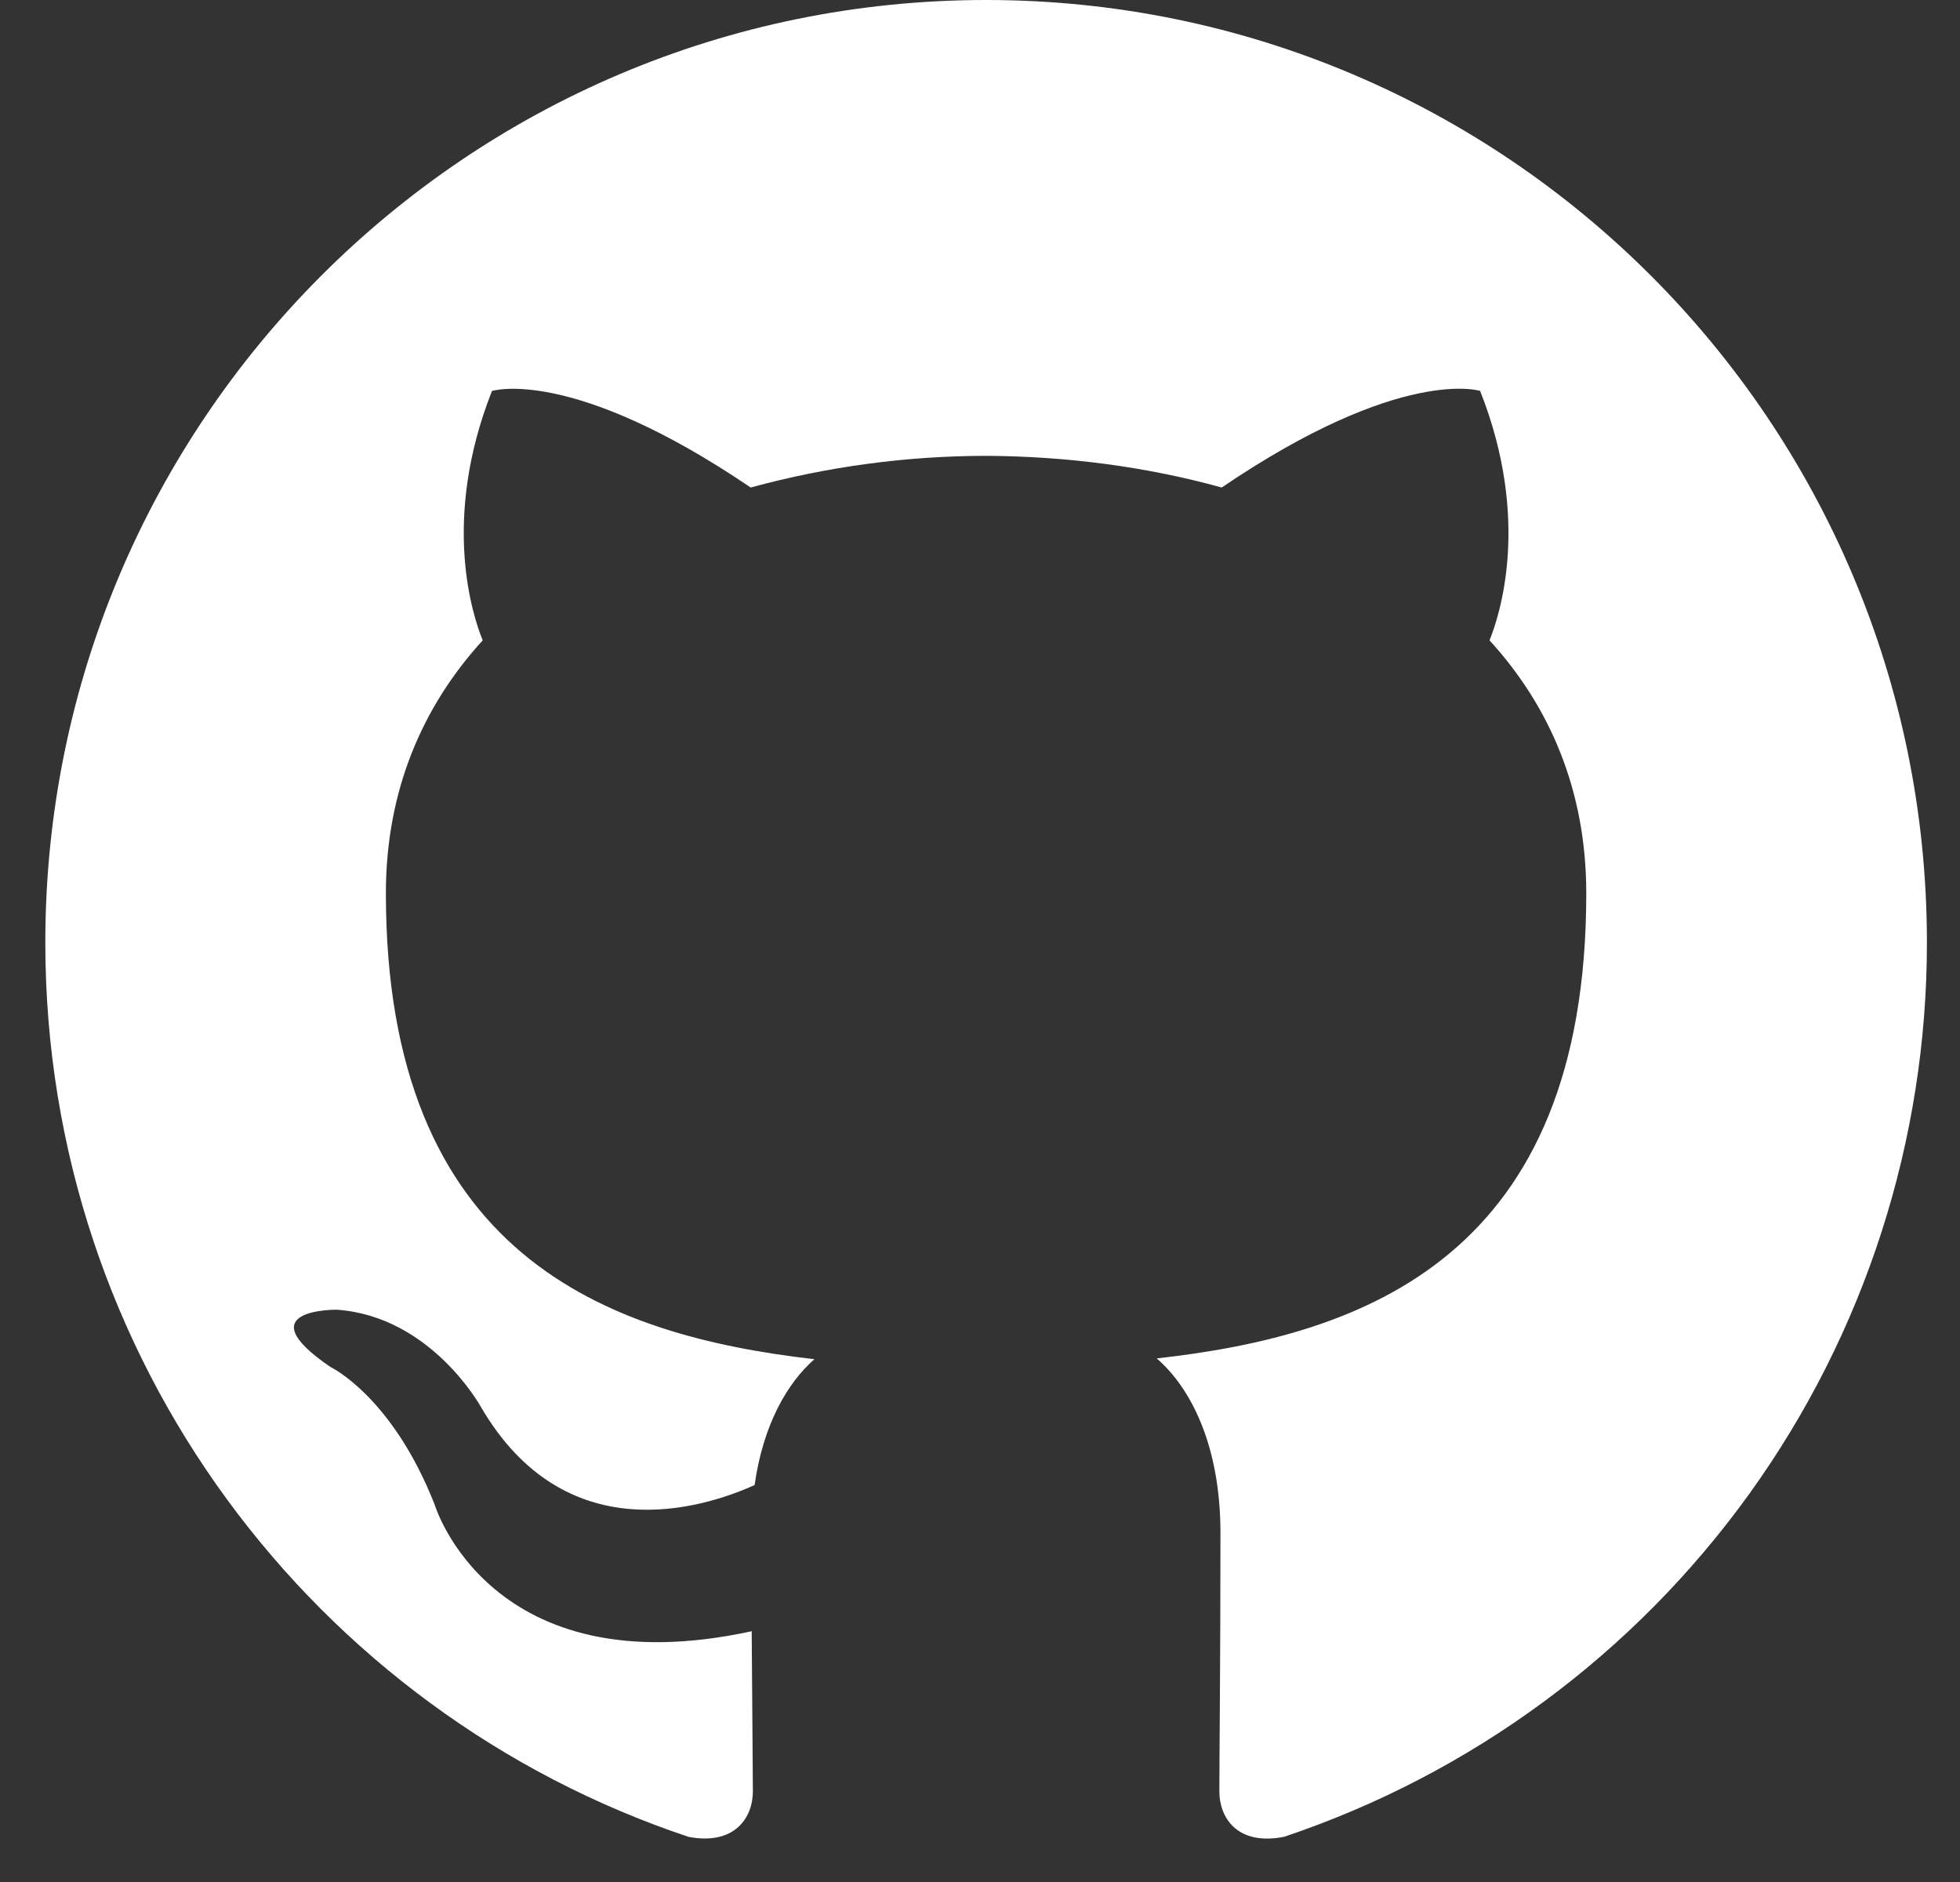 <svg width="25" height="24" viewBox="0 0 25 24" fill="none" xmlns="http://www.w3.org/2000/svg">
	<rect x="0" y="0" width="25" height="24" fill="#333333" stroke="none"/>
	<g clip-path="url(#clip0_560_8890)">
		<path fill-rule="evenodd" clip-rule="evenodd" d="M12.578 0C5.951 0 0.578 5.381 0.578 12.02C0.578 17.33 4.016 21.836 8.785 23.425C9.385 23.536 9.603 23.165 9.603 22.846C9.603 22.561 9.594 21.804 9.588 20.802C6.249 21.528 5.545 19.19 5.545 19.19C5 17.801 4.213 17.431 4.213 17.431C3.123 16.687 4.296 16.702 4.296 16.702C5.499 16.786 6.133 17.94 6.133 17.94C7.203 19.776 8.942 19.246 9.625 18.938C9.735 18.162 10.045 17.633 10.388 17.333C7.724 17.029 4.922 15.997 4.922 11.392C4.922 10.08 5.39 9.006 6.157 8.166C6.033 7.862 5.622 6.64 6.275 4.986C6.275 4.986 7.283 4.662 9.575 6.217C10.553 5.95 11.563 5.814 12.578 5.813C13.598 5.818 14.624 5.951 15.583 6.217C17.874 4.662 18.879 4.985 18.879 4.985C19.535 6.64 19.122 7.862 18.999 8.166C19.767 9.006 20.233 10.08 20.233 11.392C20.233 16.009 17.426 17.026 14.754 17.323C15.184 17.694 15.567 18.427 15.567 19.549C15.567 21.155 15.553 22.452 15.553 22.846C15.553 23.167 15.769 23.542 16.378 23.424C18.768 22.622 20.845 21.09 22.317 19.044C23.788 16.998 24.579 14.541 24.578 12.02C24.578 5.381 19.204 0 12.578 0Z" fill="white" />
	</g>
	<defs>
		<clipPath id="clip0_560_8890">
			<rect width="24" height="24" fill="white" transform="translate(0.578)" />
		</clipPath>
	</defs>
</svg>
